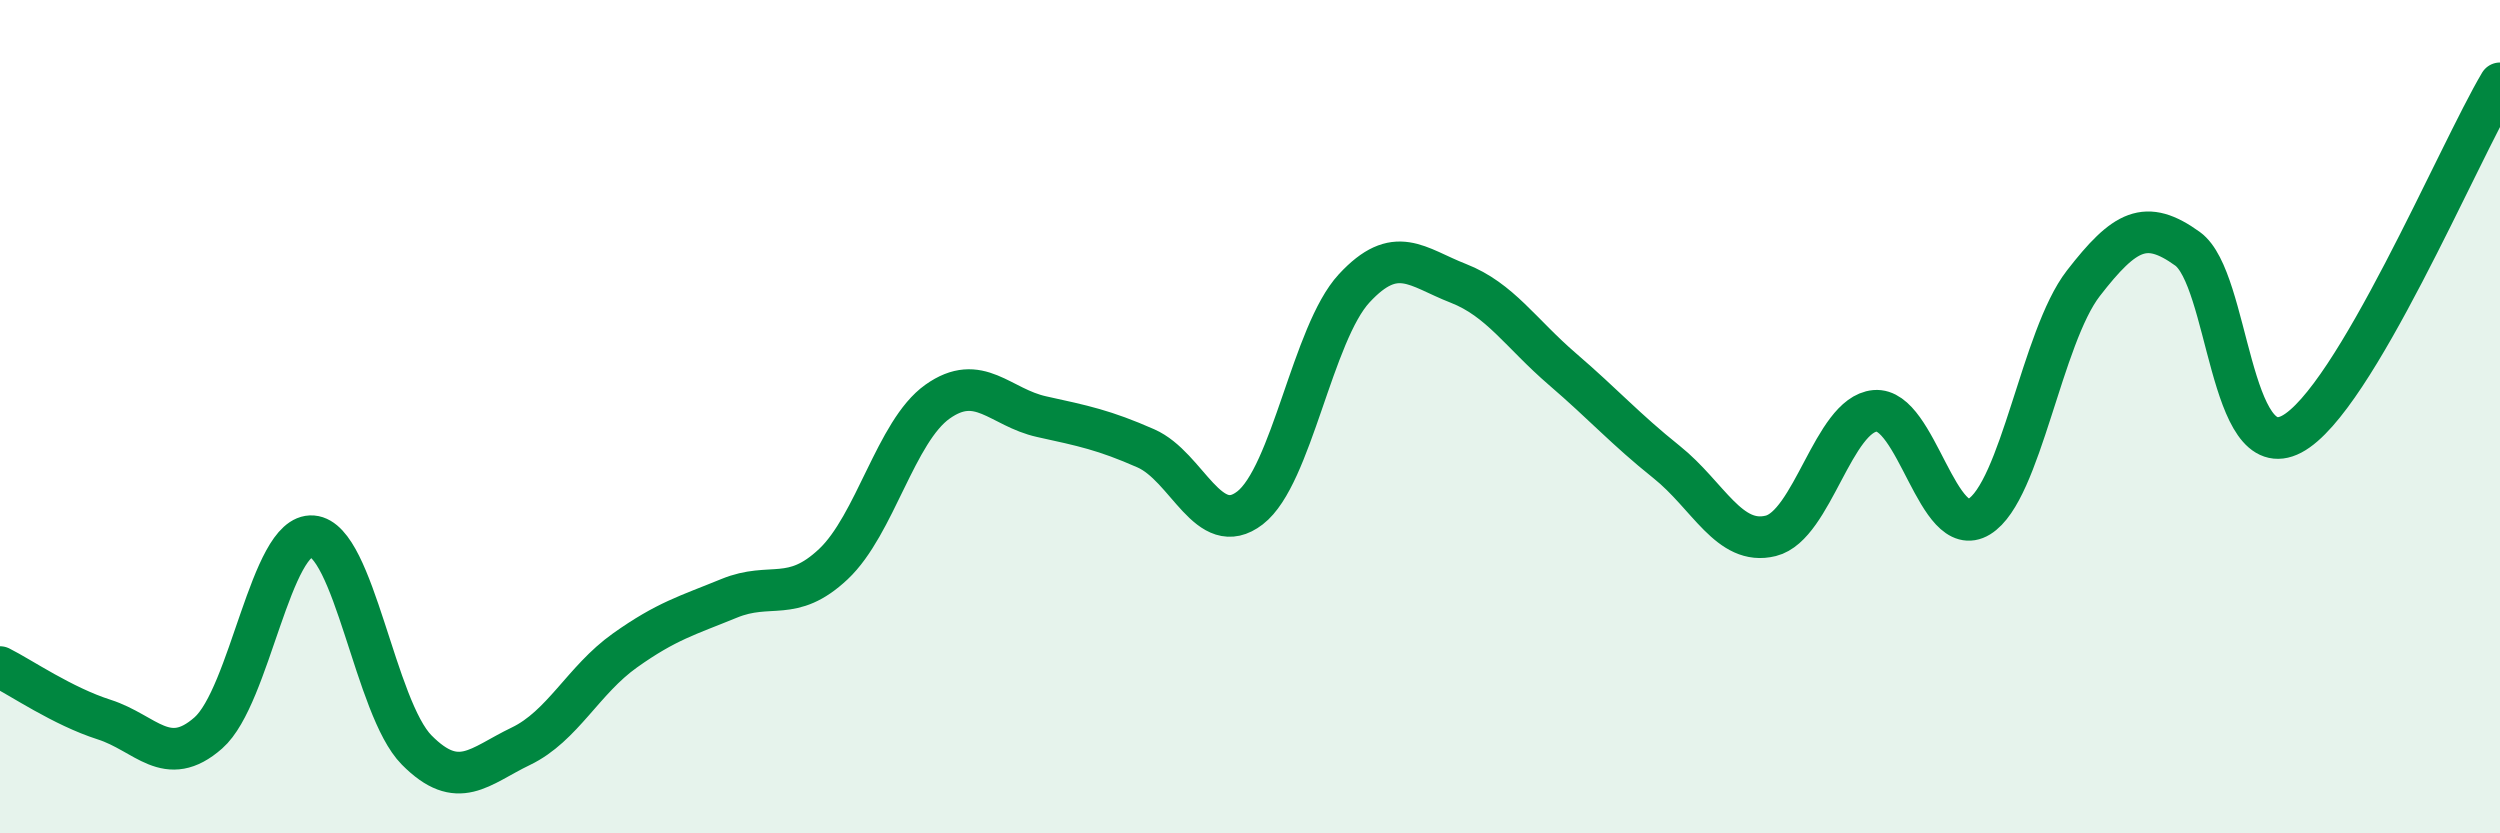 
    <svg width="60" height="20" viewBox="0 0 60 20" xmlns="http://www.w3.org/2000/svg">
      <path
        d="M 0,16.01 C 0.5,16.26 1.5,16.95 2.5,17.27 C 3.5,17.59 4,18.47 5,17.59 C 6,16.71 6.5,12.79 7.5,12.87 C 8.5,12.95 9,16.99 10,18 C 11,19.01 11.5,18.39 12.5,17.91 C 13.5,17.43 14,16.32 15,15.61 C 16,14.9 16.5,14.77 17.5,14.36 C 18.5,13.95 19,14.48 20,13.54 C 21,12.6 21.5,10.35 22.5,9.64 C 23.5,8.93 24,9.78 25,10 C 26,10.22 26.5,10.32 27.5,10.76 C 28.5,11.2 29,12.96 30,12.19 C 31,11.42 31.5,8 32.5,6.92 C 33.5,5.84 34,6.41 35,6.8 C 36,7.19 36.5,8 37.5,8.86 C 38.5,9.72 39,10.29 40,11.09 C 41,11.89 41.5,13.11 42.5,12.86 C 43.5,12.61 44,9.95 45,9.86 C 46,9.77 46.5,13.01 47.5,12.4 C 48.5,11.79 49,8.09 50,6.8 C 51,5.51 51.5,5.25 52.5,5.97 C 53.5,6.69 53.5,11.21 55,10.42 C 56.5,9.63 59,3.68 60,2L60 20L0 20Z"
        fill="#008740"
        opacity="0.1"
        stroke-linecap="round"
        stroke-linejoin="round"
      />
      <path
        d="M 0,16.01 C 0.5,16.26 1.5,16.95 2.5,17.27 C 3.5,17.59 4,18.47 5,17.59 C 6,16.71 6.5,12.79 7.5,12.87 C 8.5,12.95 9,16.99 10,18 C 11,19.01 11.5,18.39 12.5,17.91 C 13.5,17.43 14,16.32 15,15.61 C 16,14.9 16.5,14.77 17.5,14.36 C 18.5,13.95 19,14.48 20,13.54 C 21,12.6 21.5,10.35 22.5,9.64 C 23.5,8.93 24,9.78 25,10 C 26,10.22 26.5,10.32 27.5,10.76 C 28.5,11.2 29,12.96 30,12.19 C 31,11.42 31.5,8 32.5,6.92 C 33.5,5.84 34,6.41 35,6.8 C 36,7.19 36.5,8 37.5,8.86 C 38.5,9.72 39,10.29 40,11.09 C 41,11.89 41.5,13.11 42.5,12.86 C 43.5,12.61 44,9.95 45,9.86 C 46,9.77 46.5,13.01 47.5,12.4 C 48.5,11.79 49,8.09 50,6.8 C 51,5.51 51.5,5.25 52.5,5.97 C 53.5,6.69 53.5,11.21 55,10.42 C 56.5,9.63 59,3.68 60,2"
        stroke="#008740"
        stroke-width="1"
        fill="none"
        stroke-linecap="round"
        stroke-linejoin="round"
      />
    </svg>
  